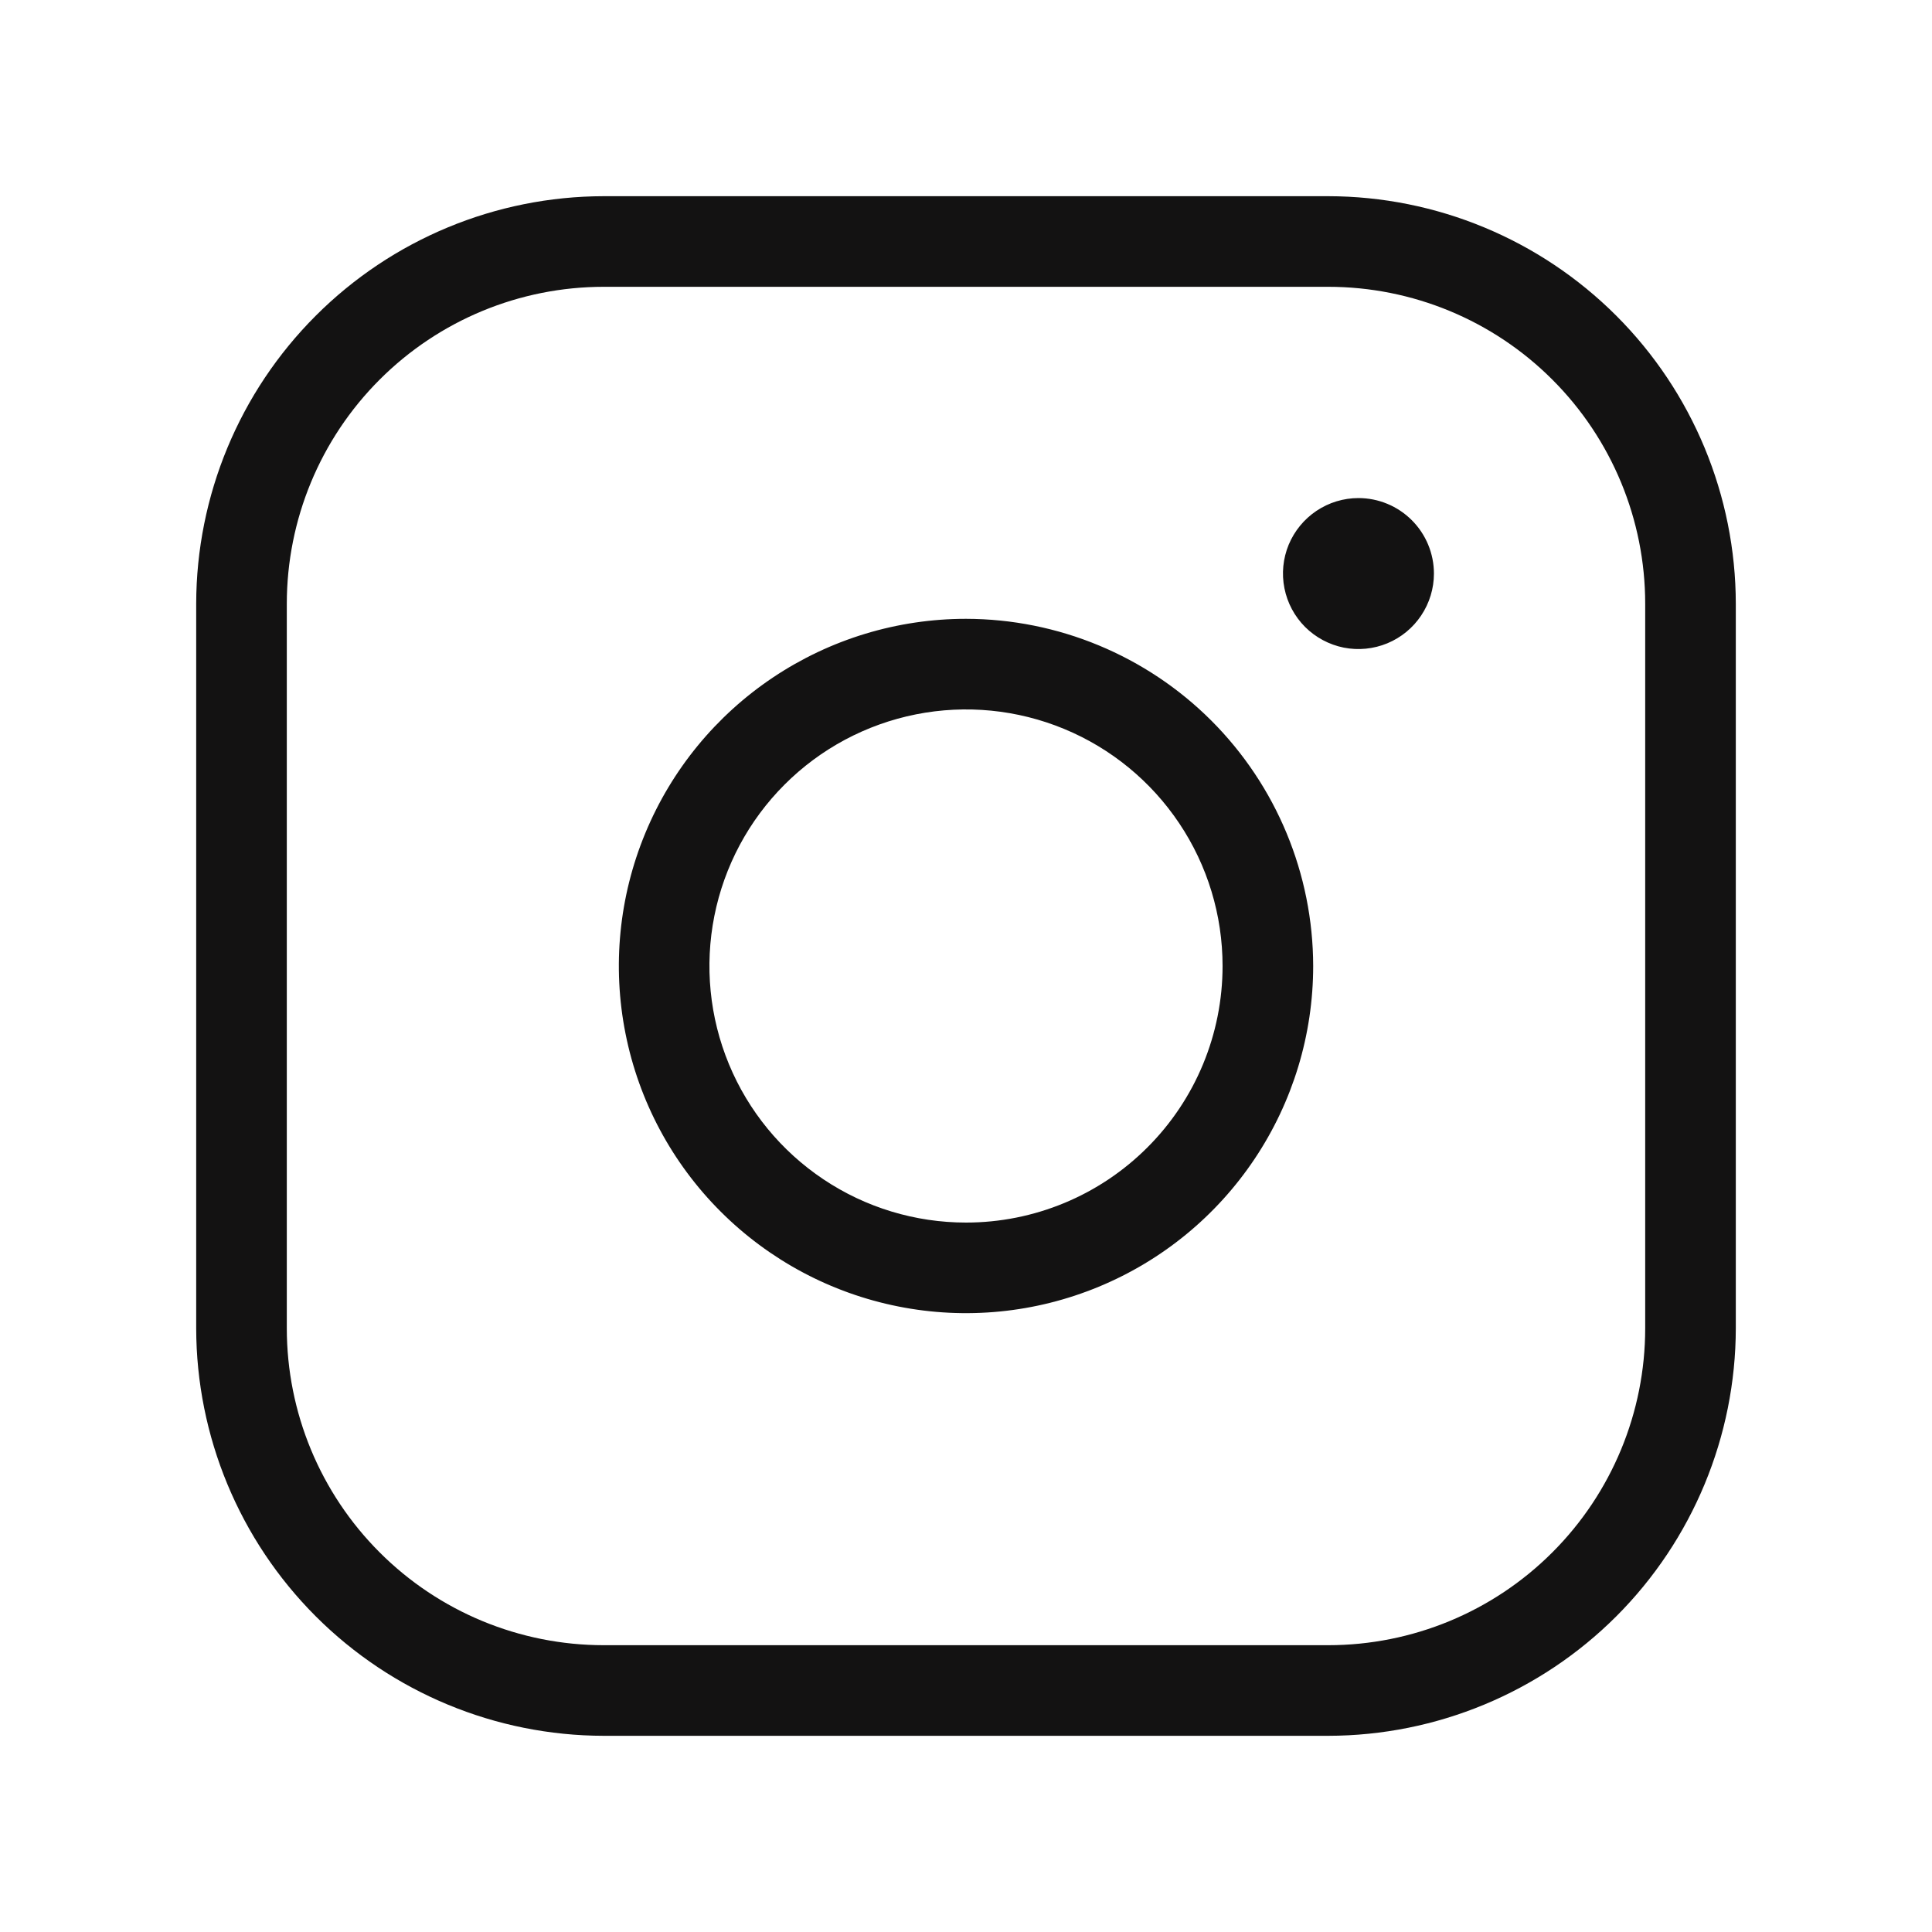 <svg width="40" height="40" viewBox="0 0 40 40" fill="none" xmlns="http://www.w3.org/2000/svg">
<g id="InstagramLogo">
<path id="Vector" d="M20 12.812C18.578 12.812 17.189 13.234 16.007 14.024C14.825 14.814 13.904 15.936 13.36 17.25C12.816 18.563 12.673 20.008 12.951 21.402C13.228 22.796 13.912 24.077 14.918 25.082C15.923 26.087 17.204 26.772 18.598 27.049C19.992 27.327 21.437 27.184 22.75 26.64C24.064 26.096 25.186 25.175 25.976 23.993C26.766 22.811 27.188 21.422 27.188 20C27.185 18.095 26.427 16.268 25.08 14.92C23.732 13.573 21.905 12.815 20 12.812ZM20 25.312C18.949 25.312 17.922 25.001 17.049 24.417C16.175 23.833 15.494 23.004 15.092 22.033C14.69 21.062 14.585 19.994 14.79 18.964C14.995 17.933 15.501 16.986 16.244 16.244C16.986 15.501 17.933 14.995 18.964 14.79C19.994 14.585 21.062 14.69 22.033 15.092C23.004 15.494 23.833 16.175 24.417 17.049C25.001 17.922 25.312 18.949 25.312 20C25.312 21.409 24.753 22.76 23.756 23.756C22.76 24.753 21.409 25.312 20 25.312ZM27.5 4.062H12.5C10.263 4.065 8.118 4.955 6.537 6.537C4.955 8.118 4.065 10.263 4.062 12.5V27.5C4.065 29.737 4.955 31.882 6.537 33.464C8.118 35.045 10.263 35.935 12.5 35.938H27.5C29.737 35.935 31.882 35.045 33.464 33.464C35.045 31.882 35.935 29.737 35.938 27.5V12.5C35.935 10.263 35.045 8.118 33.464 6.537C31.882 4.955 29.737 4.065 27.5 4.062ZM34.062 27.5C34.062 29.241 33.371 30.91 32.14 32.14C30.91 33.371 29.241 34.062 27.5 34.062H12.5C10.759 34.062 9.09 33.371 7.86 32.14C6.629 30.91 5.938 29.241 5.938 27.5V12.5C5.938 10.759 6.629 9.09 7.86 7.86C9.09 6.629 10.759 5.938 12.5 5.938H27.5C29.241 5.938 30.91 6.629 32.14 7.86C33.371 9.09 34.062 10.759 34.062 12.5V27.5ZM29.688 11.875C29.688 12.184 29.596 12.486 29.424 12.743C29.253 13 29.009 13.2 28.723 13.319C28.437 13.437 28.123 13.468 27.82 13.408C27.517 13.347 27.239 13.198 27.02 12.98C26.802 12.761 26.653 12.483 26.593 12.18C26.532 11.877 26.563 11.563 26.681 11.277C26.8 10.992 27 10.748 27.257 10.576C27.514 10.404 27.816 10.312 28.125 10.312C28.539 10.312 28.937 10.477 29.23 10.77C29.523 11.063 29.688 11.461 29.688 11.875Z" fill="#131212"/>
</g>
</svg>
